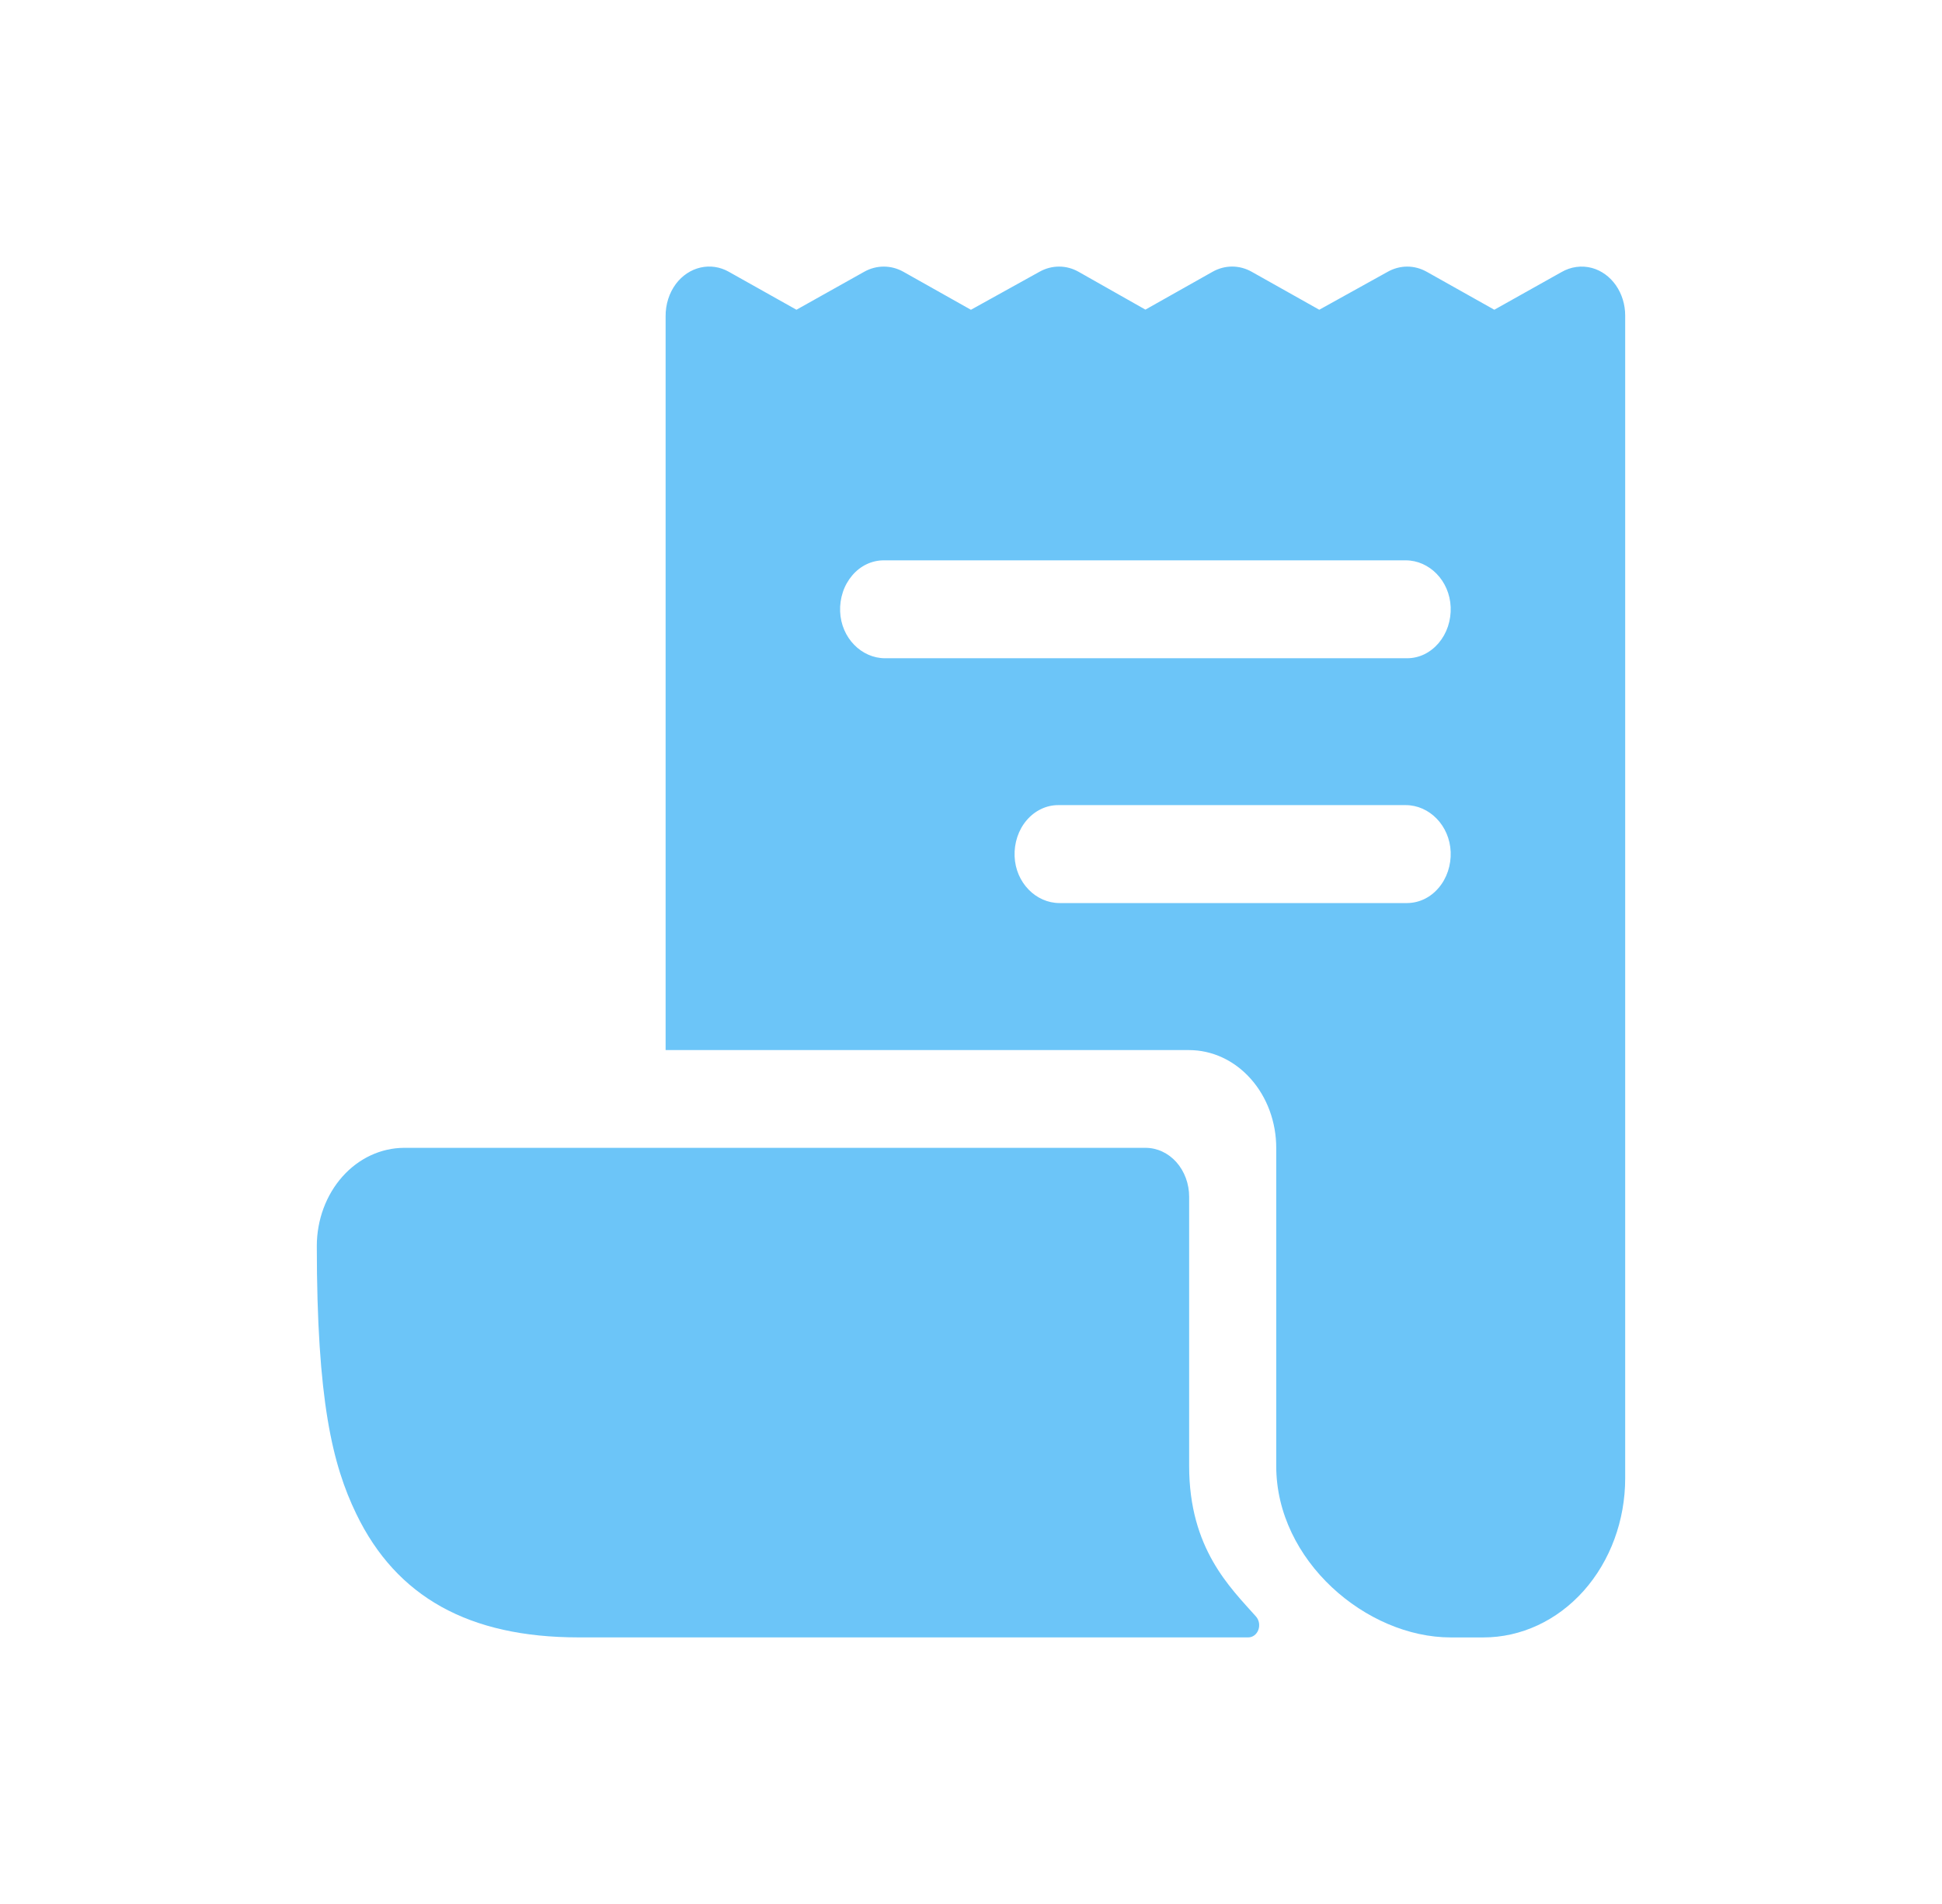 <svg width="51" height="50" viewBox="0 0 51 50" fill="none" xmlns="http://www.w3.org/2000/svg">
<path d="M41.808 7.037C41.537 6.964 41.252 7.003 41.004 7.147L39.243 8.134L37.468 7.137C37.309 7.048 37.134 7.001 36.956 7.001C36.778 7.001 36.603 7.048 36.444 7.137L34.646 8.134L32.872 7.137C32.712 7.047 32.536 7 32.358 7C32.179 7 32.004 7.047 31.844 7.137L30.08 8.131L28.33 7.14C28.171 7.049 27.995 7.001 27.816 7.001C27.638 7 27.462 7.046 27.302 7.135L25.498 8.135L23.723 7.136C23.563 7.047 23.388 7.001 23.21 7.001C23.032 7.001 22.856 7.047 22.697 7.136L20.916 8.134L19.138 7.136C18.909 7.007 18.648 6.968 18.396 7.026C18.145 7.083 17.918 7.234 17.752 7.453C17.573 7.692 17.477 7.996 17.48 8.309V27.572L17.484 27.576H31.225C31.833 27.576 32.416 27.846 32.845 28.329C33.275 28.811 33.516 29.465 33.516 30.147V38.5C33.516 40.985 35.884 43 38.098 43H38.957C39.944 43 40.891 42.56 41.59 41.776C42.288 40.992 42.68 39.929 42.68 38.821V8.286C42.68 7.998 42.594 7.719 42.436 7.492C42.278 7.266 42.057 7.105 41.808 7.037ZM36.953 23.715H27.825C27.206 23.715 26.672 23.181 26.645 22.487C26.638 22.313 26.663 22.14 26.717 21.977C26.771 21.815 26.854 21.666 26.961 21.541C27.068 21.415 27.197 21.315 27.339 21.247C27.481 21.178 27.634 21.143 27.789 21.143H36.917C37.535 21.143 38.069 21.677 38.097 22.371C38.104 22.544 38.079 22.718 38.025 22.88C37.971 23.043 37.887 23.192 37.78 23.317C37.673 23.443 37.545 23.543 37.403 23.611C37.261 23.679 37.107 23.714 36.953 23.715ZM36.953 17.286H23.243C22.625 17.286 22.09 16.753 22.063 16.058C22.056 15.885 22.081 15.711 22.135 15.549C22.189 15.386 22.273 15.238 22.38 15.112C22.486 14.986 22.615 14.886 22.757 14.818C22.899 14.75 23.053 14.715 23.207 14.715H36.917C37.535 14.715 38.069 15.248 38.097 15.943C38.104 16.116 38.079 16.289 38.025 16.452C37.971 16.614 37.887 16.763 37.78 16.889C37.673 17.014 37.545 17.114 37.403 17.183C37.261 17.251 37.107 17.286 36.953 17.286Z" fill="#6CC5F8"/>
<path d="M31.229 38.5V31.428C31.229 31.087 31.108 30.76 30.894 30.519C30.679 30.278 30.388 30.143 30.084 30.143H10.611C10.004 30.145 9.421 30.417 8.992 30.899C8.563 31.382 8.321 32.036 8.32 32.718C8.32 36.78 8.734 38.469 9.356 39.755C10.41 41.938 12.319 42.999 15.193 42.999H32.781C32.838 42.999 32.893 42.981 32.94 42.946C32.987 42.911 33.024 42.861 33.046 42.802C33.068 42.744 33.073 42.679 33.063 42.617C33.052 42.555 33.025 42.497 32.985 42.452C32.308 41.69 31.229 40.669 31.229 38.5Z" fill="#6CC5F8"/>
</svg>
